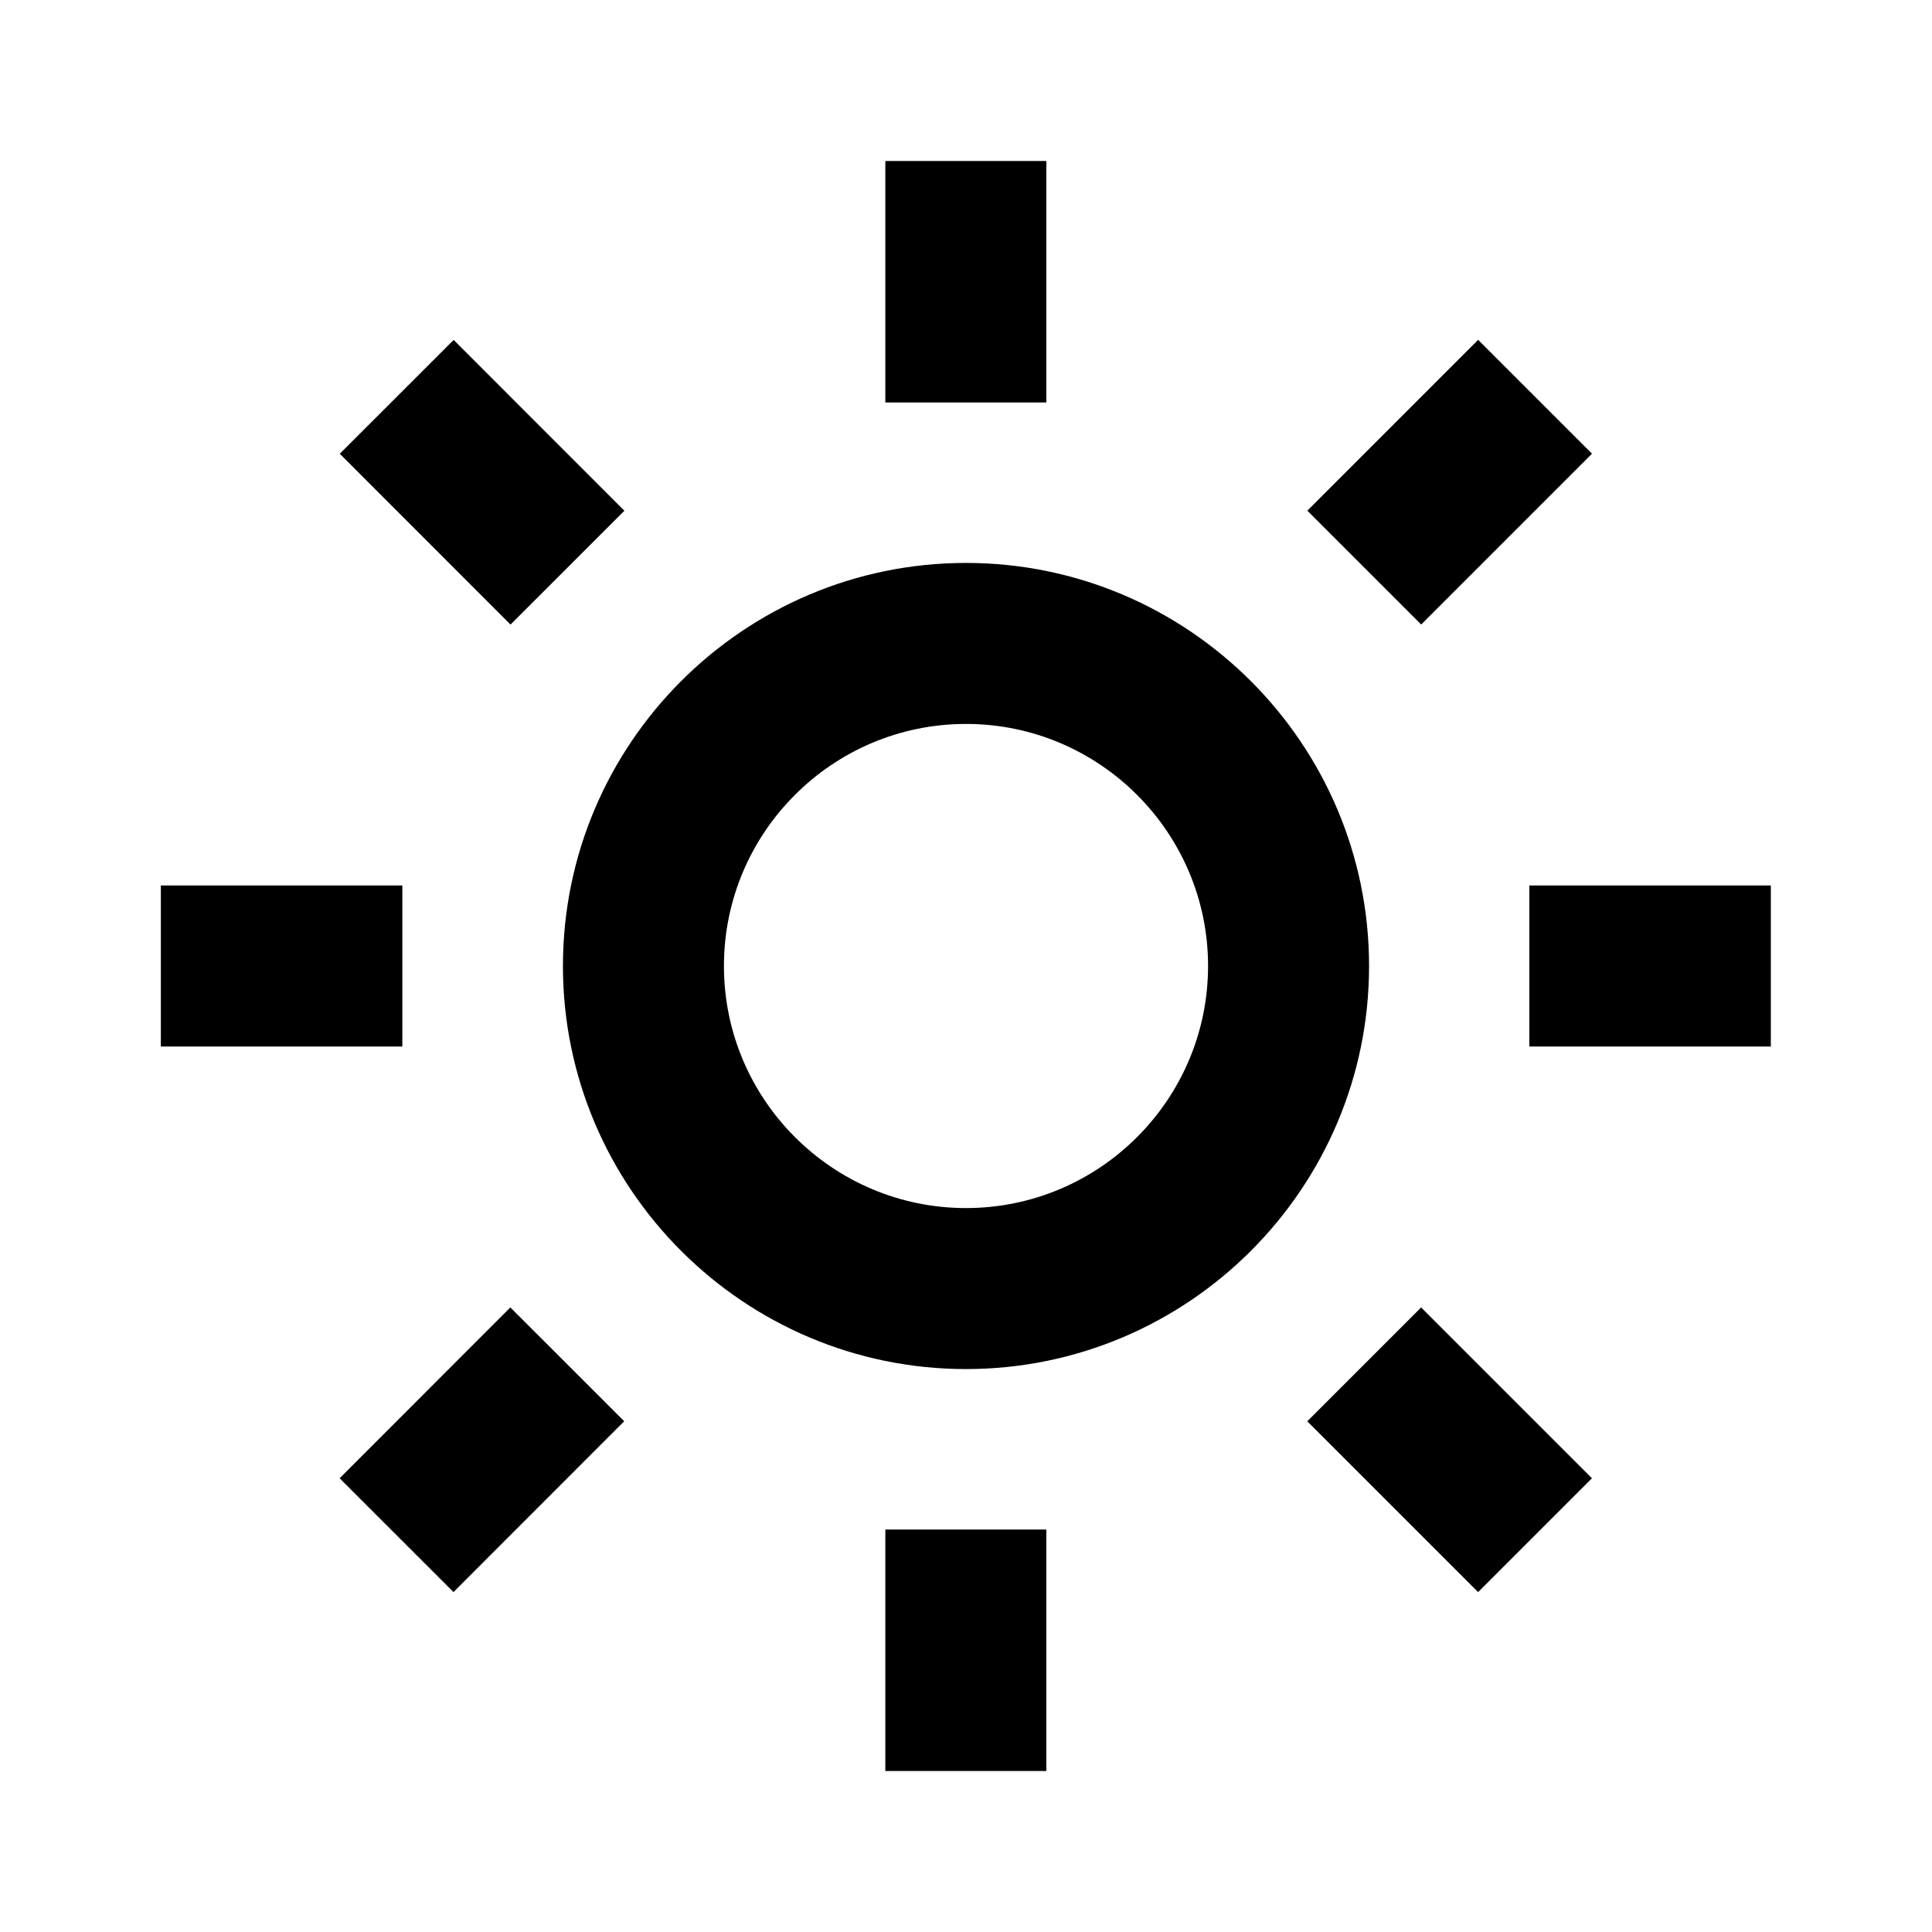 <?xml version="1.0" encoding="UTF-8"?>
<svg xmlns="http://www.w3.org/2000/svg" width="24" height="24" viewBox="0 0 24 24">
  <path d="M6.993 12c0 2.761 2.246 5.007 5.007 5.007s5.007-2.246 5.007-5.007S14.761 6.993 12 6.993 6.993 9.239 6.993 12zM12 8.993c1.658 0 3.007 1.349 3.007 3.007S13.658 15.007 12 15.007 8.993 13.658 8.993 12 10.342 8.993 12 8.993zM10.998 19H12.998V22H10.998zM10.998 2H12.998V5H10.998zM1.998 11H4.998V13H1.998zM18.998 11H21.998V13H18.998z"></path>
  <path transform="rotate(-45.017 5.986 18.01)" d="M4.487 17.01H7.487V19.01H4.487z"></path>
  <path transform="rotate(-45.001 18.008 5.99)" d="M16.508 4.99H19.509V6.99H16.508z"></path>
  <path transform="rotate(-134.983 5.988 5.99)" d="M4.487 4.99H7.487V6.99H4.487z"></path>
  <path transform="rotate(134.999 18.008 18.01)" d="M17.008 16.51H19.008V19.511H17.008z"></path>
</svg>
